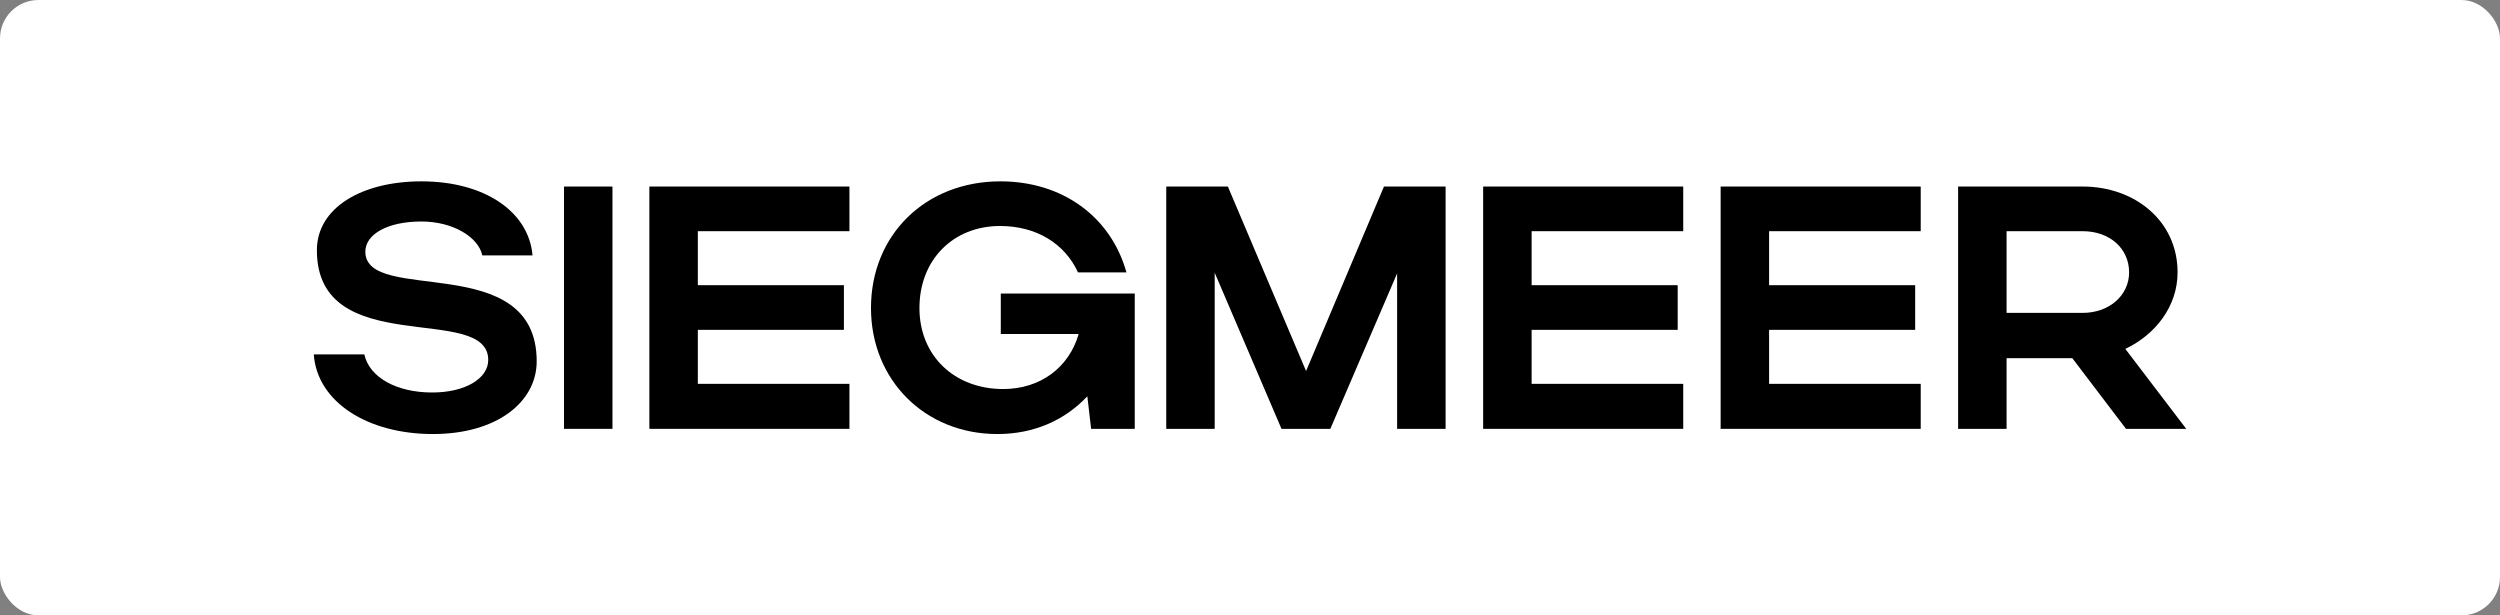 <?xml version="1.0" encoding="UTF-8"?> <svg xmlns="http://www.w3.org/2000/svg" width="130" height="32" viewBox="0 0 130 32" fill="none"><rect x="0" y="0" width="130" height="32" fill="#808080" stroke="none"/><rect width="130" height="32" rx="2" fill="white"></rect><path d="M110.552 22.3L107.762 18.628H104.342V22.3H101.822V9.7H108.302C111.002 9.7 113.234 11.482 113.234 14.164C113.234 15.928 112.082 17.404 110.516 18.142L113.684 22.3H110.552ZM110.714 14.164C110.714 12.922 109.706 12.022 108.302 12.022H104.342V16.27H108.302C109.688 16.27 110.714 15.352 110.714 14.164Z" fill="black"></path><path d="M89.473 22.3V9.7H99.877V12.022H91.993V14.83H99.589V17.152H91.993V19.96H99.877V22.3H89.473Z" fill="black"></path><path d="M77.124 22.3V9.7H87.528V12.022H79.644V14.83H87.24V17.152H79.644V19.96H87.528V22.3H77.124Z" fill="black"></path><path d="M63.164 14.182V22.3H60.645V9.7H63.849L67.916 19.294L71.966 9.7H75.171V22.3H72.65V14.218L69.177 22.3H66.638L63.164 14.182Z" fill="black"></path><path d="M47.811 16.018C47.811 18.502 49.629 20.23 52.167 20.23C54.093 20.23 55.587 19.114 56.091 17.368H52.041V15.262H59.007V22.3H56.739L56.541 20.608C55.353 21.868 53.751 22.57 51.861 22.57C48.099 22.57 45.291 19.762 45.291 16.018C45.291 12.22 48.117 9.43 52.023 9.43C55.245 9.43 57.765 11.266 58.575 14.164H56.055C55.371 12.67 53.895 11.752 52.005 11.752C49.557 11.752 47.811 13.516 47.811 16.018Z" fill="black"></path><path d="M33.767 22.3V9.7H44.171V12.022H36.287V14.83H43.883V17.152H36.287V19.96H44.171V22.3H33.767Z" fill="black"></path><path d="M31.848 9.7V22.3H29.328V9.7H31.848Z" fill="black"></path><path d="M27.908 18.79C27.908 20.878 25.874 22.57 22.508 22.57C19.124 22.57 16.496 20.914 16.316 18.43H18.944C19.214 19.636 20.636 20.41 22.472 20.41C24.182 20.41 25.388 19.69 25.388 18.718C25.388 15.712 16.478 18.772 16.478 13.012C16.478 10.798 18.818 9.43 21.914 9.43C25.19 9.43 27.494 10.996 27.692 13.282H25.082C24.866 12.31 23.534 11.518 21.914 11.518C20.15 11.518 18.998 12.184 18.998 13.084C18.998 15.874 27.908 12.958 27.908 18.79Z" fill="black"></path></svg> 
